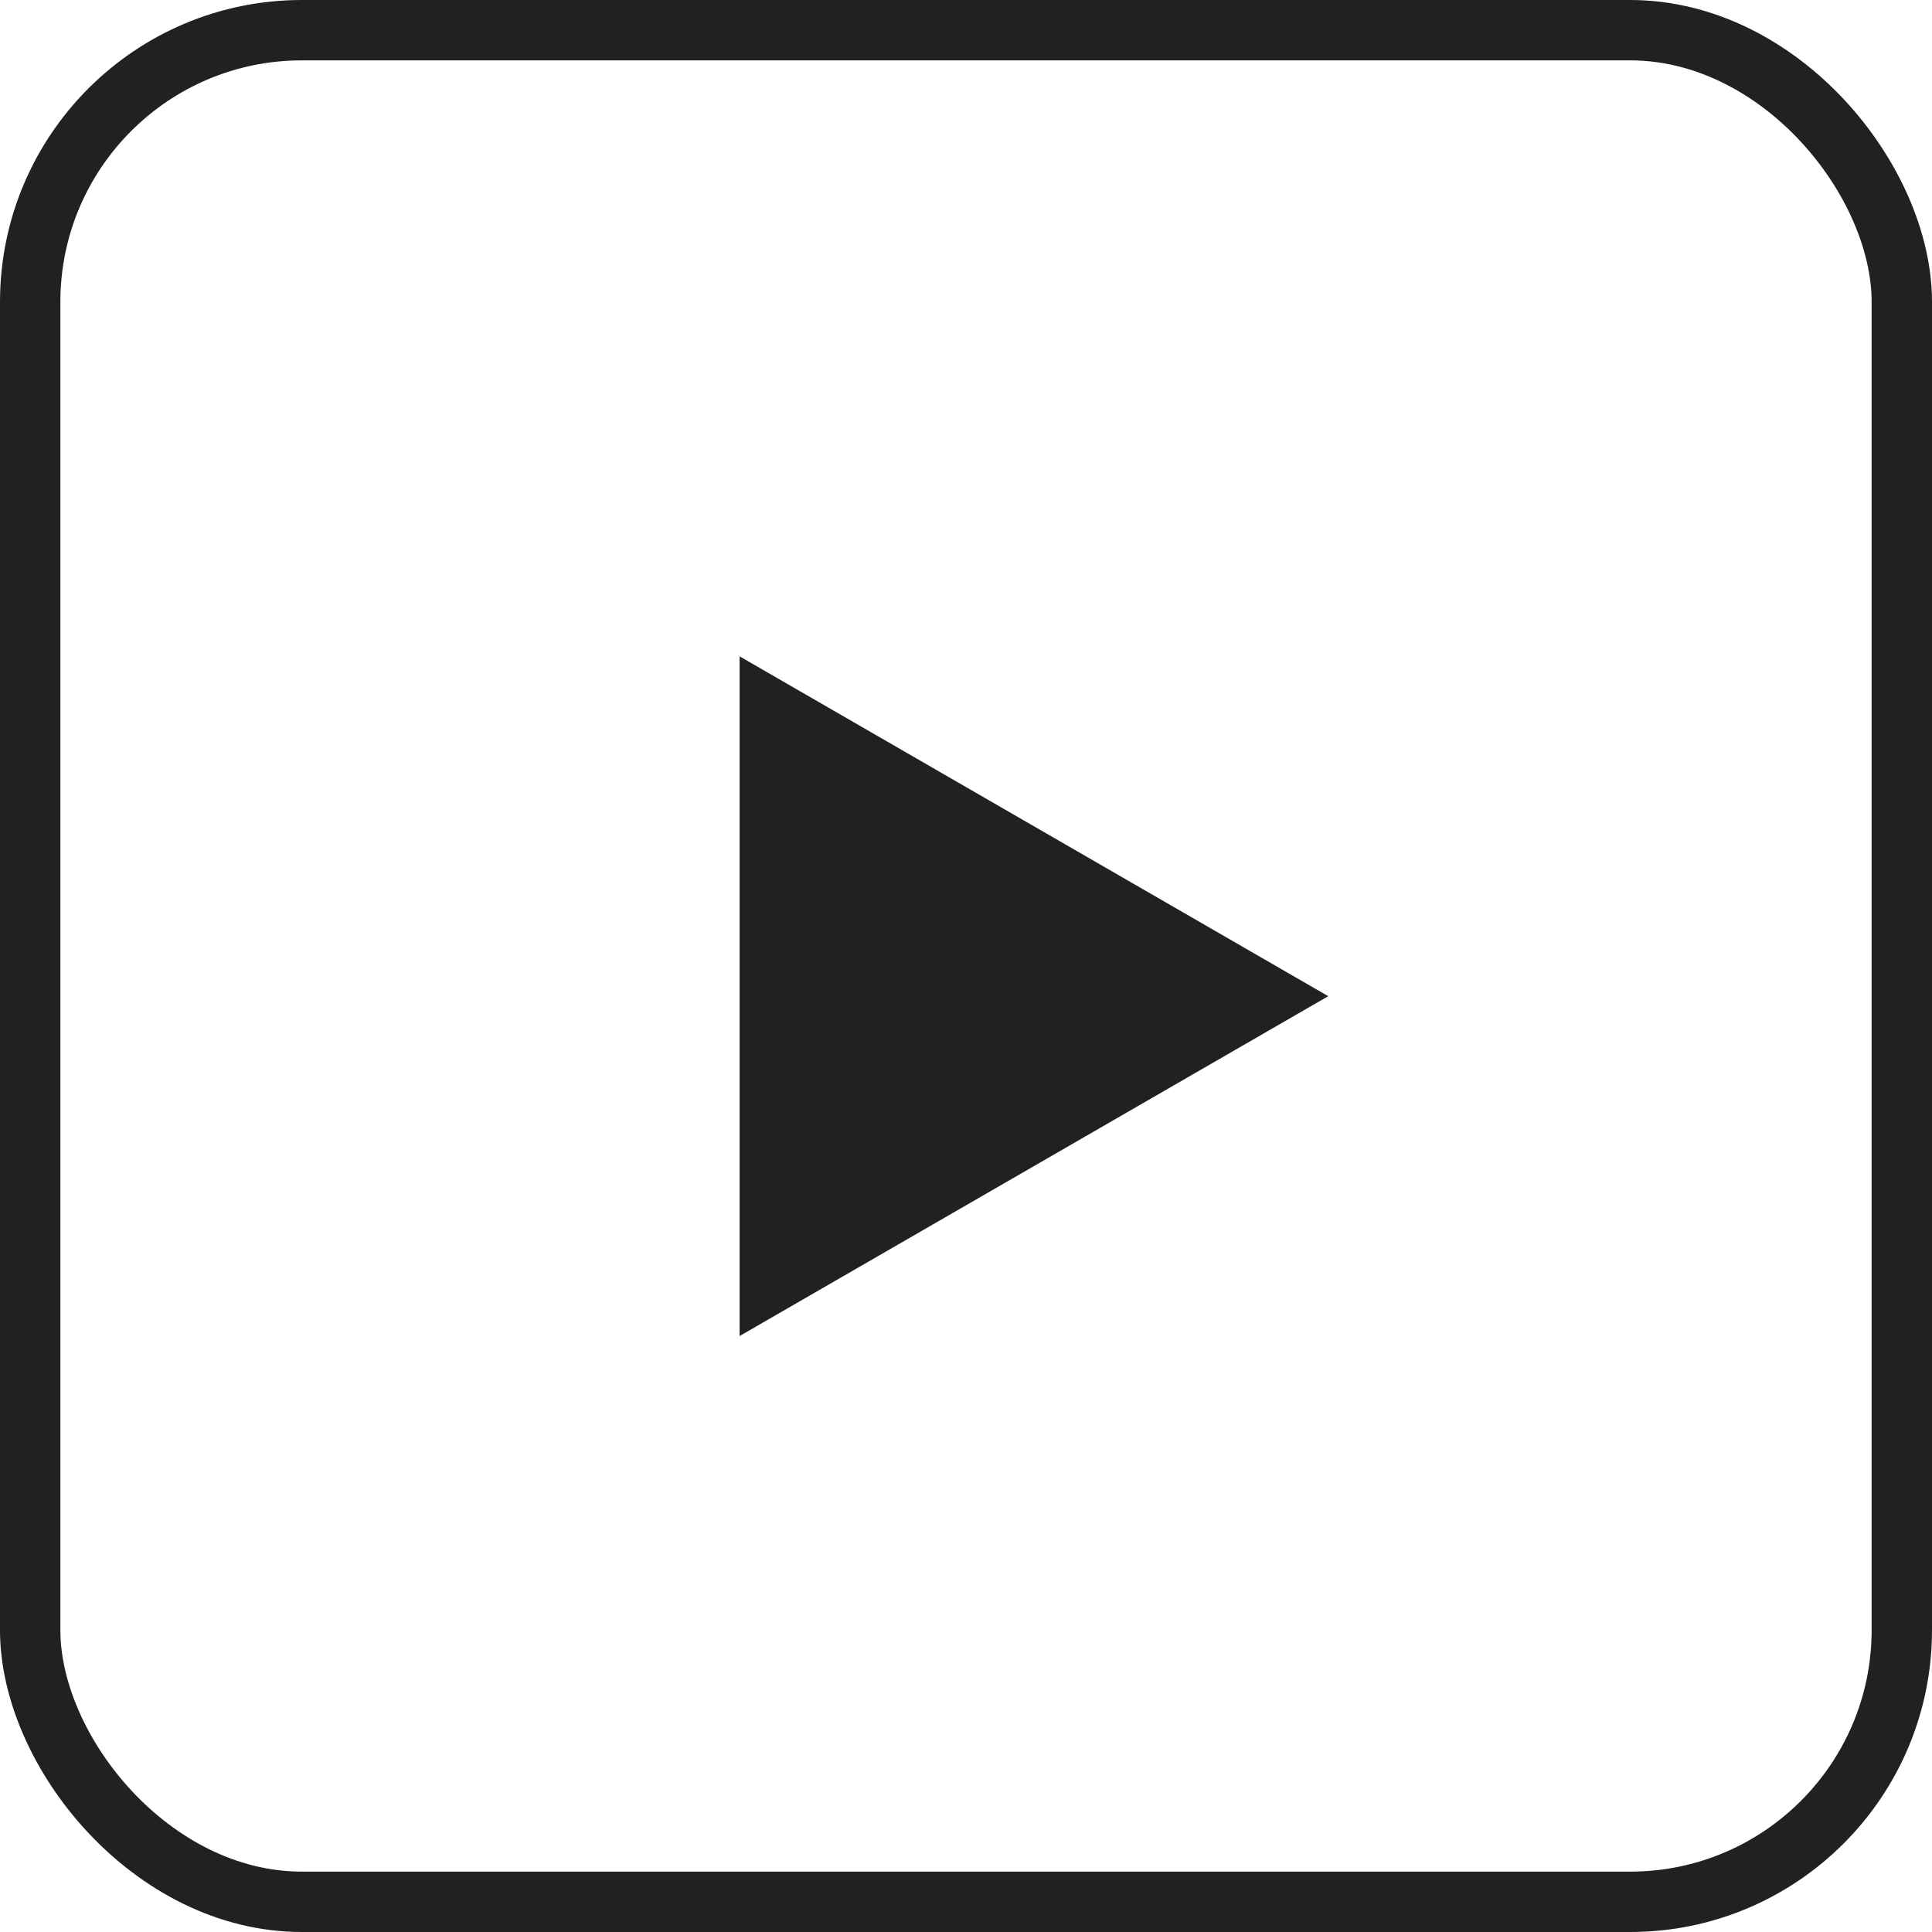 <?xml version="1.0" encoding="UTF-8"?> <svg xmlns="http://www.w3.org/2000/svg" width="32" height="32" viewBox="0 0 32 32" fill="none"><rect x="0.5" y="0.5" width="31" height="31" rx="4.5" stroke="#212220"></rect><path d="M22 16.5L12.25 22.129L12.25 10.871L22 16.5Z" fill="#212220"></path></svg> 